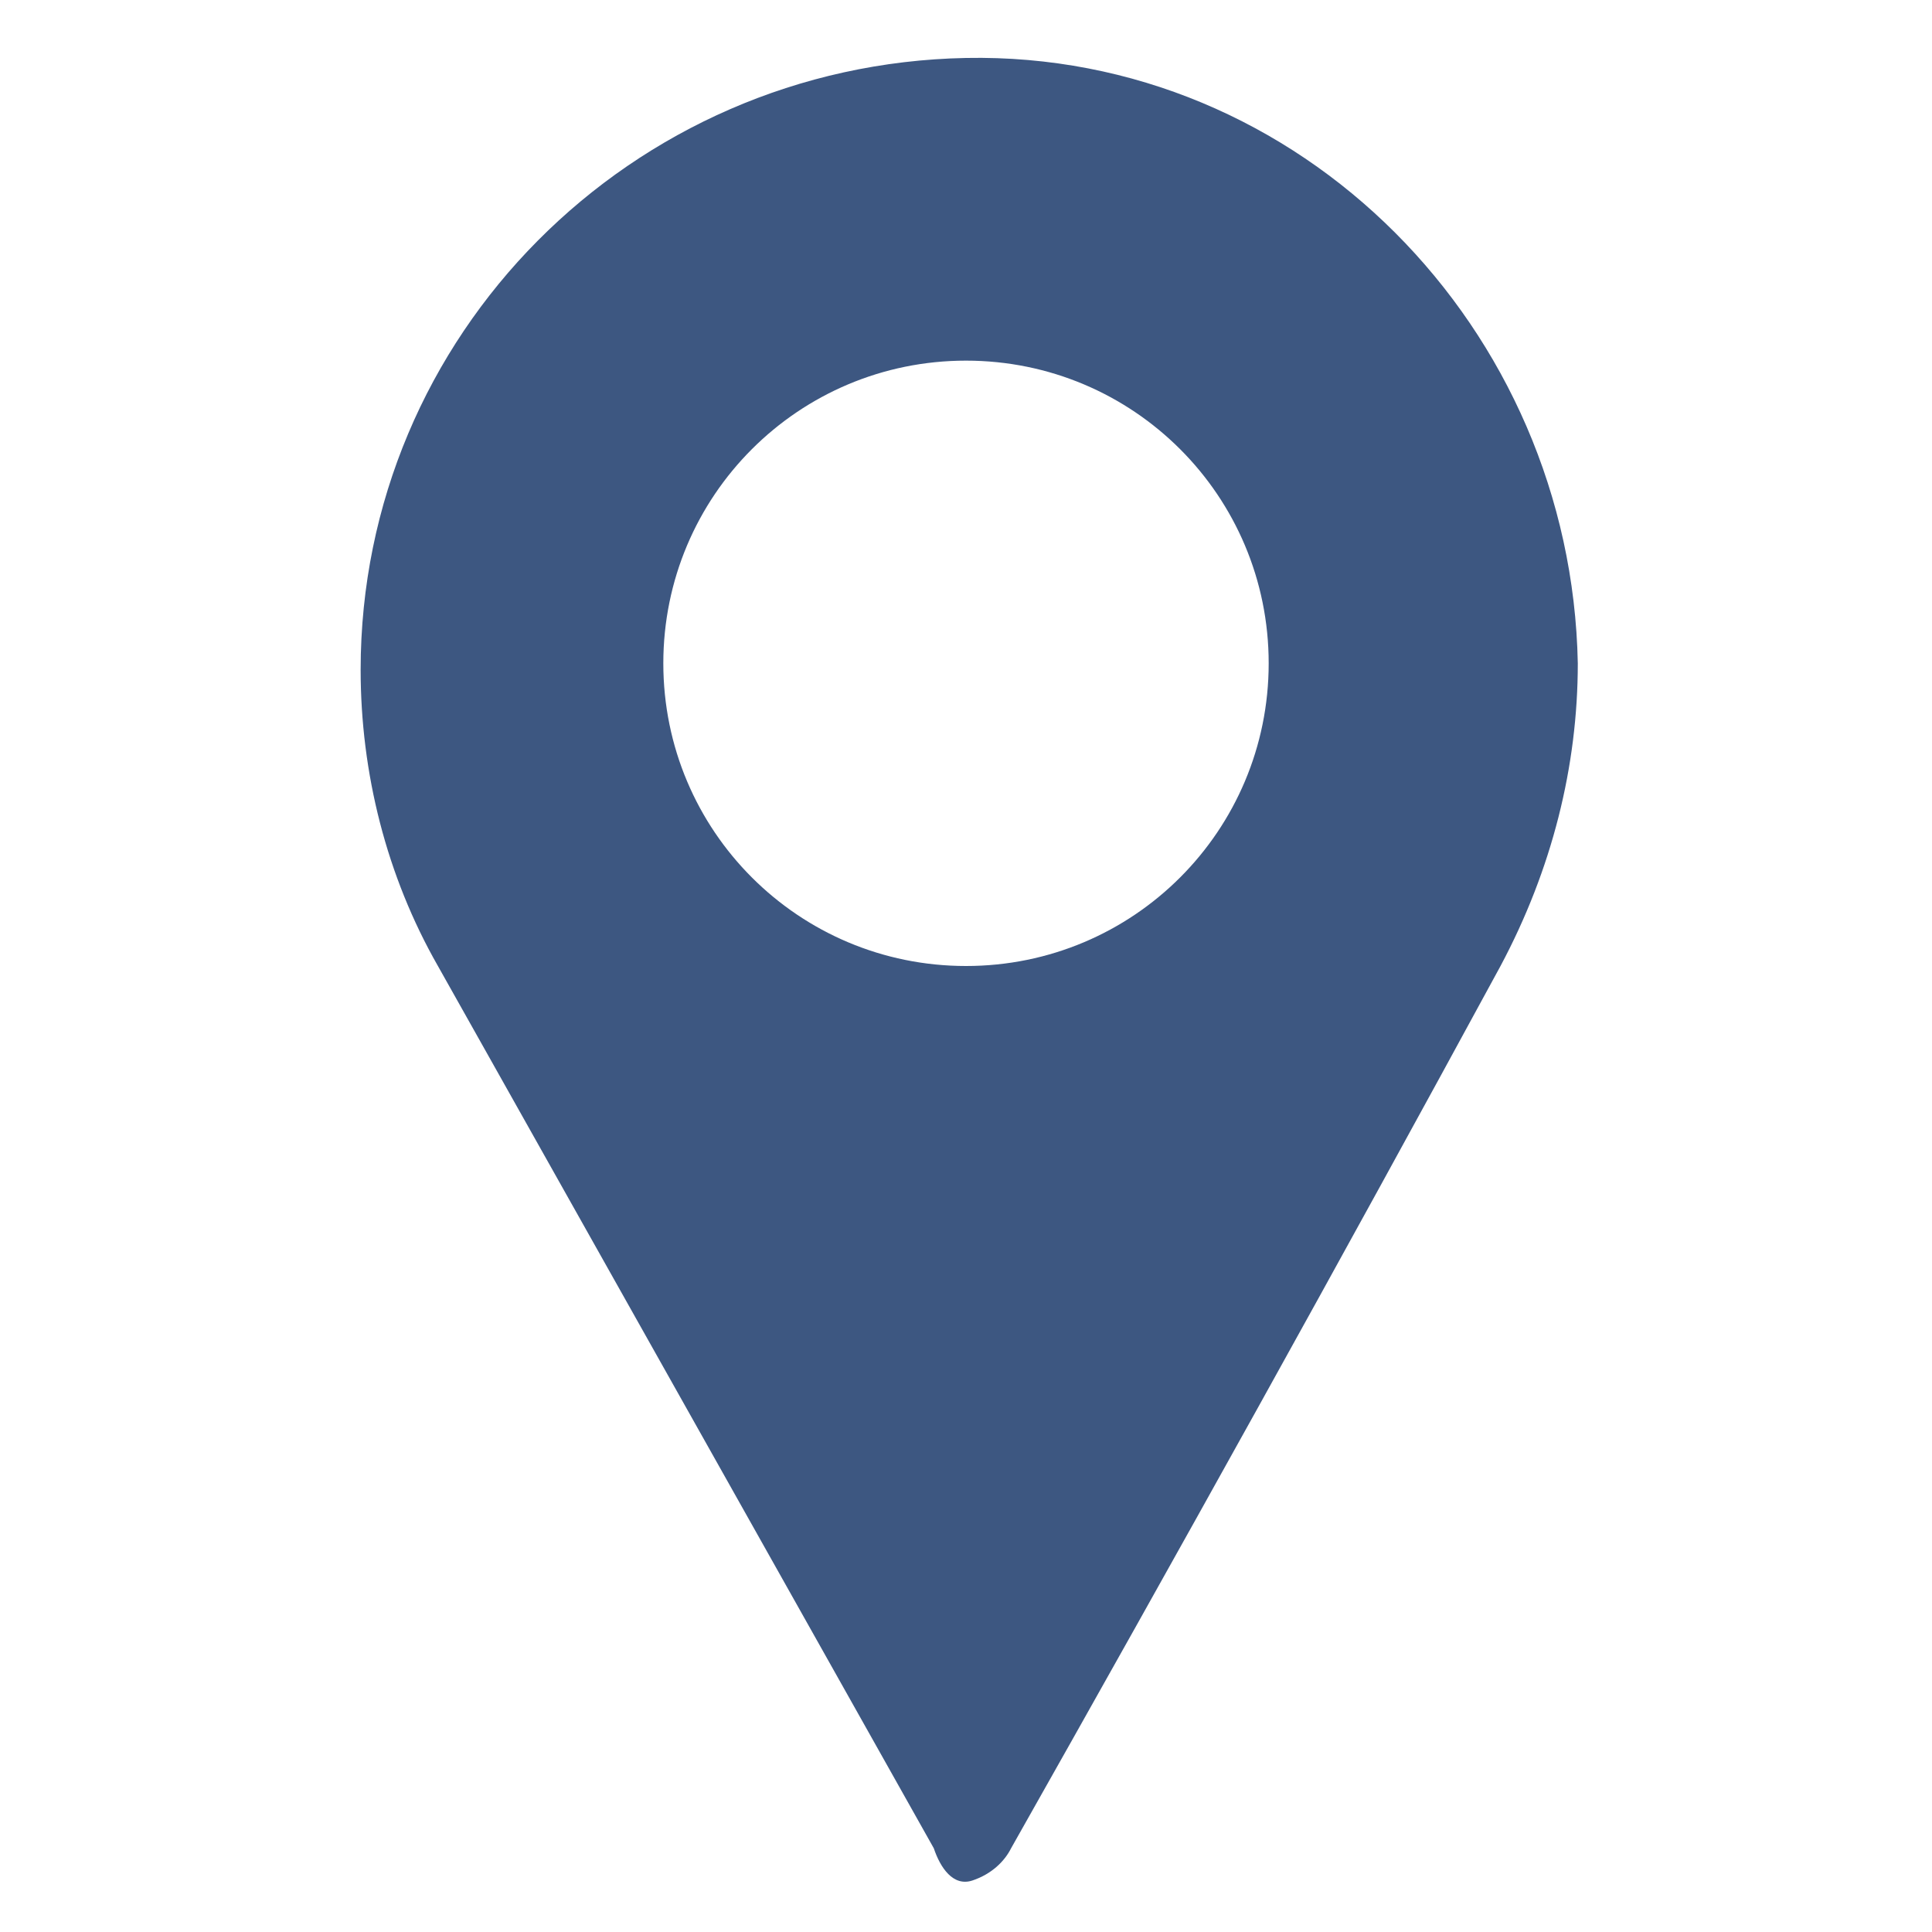 <?xml version="1.0" encoding="utf-8"?>
<!-- Generator: Adobe Illustrator 25.4.1, SVG Export Plug-In . SVG Version: 6.00 Build 0)  -->
<svg version="1.1" id="Layer_1" xmlns="http://www.w3.org/2000/svg" xmlns:xlink="http://www.w3.org/1999/xlink" x="0px" y="0px"
	 viewBox="0 0 30 30" style="enable-background:new 0 0 30 30;" xml:space="preserve">
<style type="text/css">
	.st0{fill:#3D5781;}
</style>
<g id="Illustration">
	<path class="st0" d="M5.6,10.4C5.6,5.2,9.8,1,15,0.9s9.4,4.2,9.5,9.4c0,1.6-0.4,3.2-1.2,4.7c-2.5,4.6-5,9.1-7.6,13.7
		c-0.1,0.2-0.3,0.4-0.6,0.5c-0.3,0.1-0.5-0.2-0.6-0.5L6.8,15C6,13.6,5.6,12,5.6,10.4z M19.7,10.3c0-2.6-2.1-4.7-4.7-4.7
		c-2.6,0-4.7,2.1-4.7,4.7c0,2.6,2.1,4.7,4.7,4.7C17.6,15,19.7,12.9,19.7,10.3z"/>
</g>
</svg>
